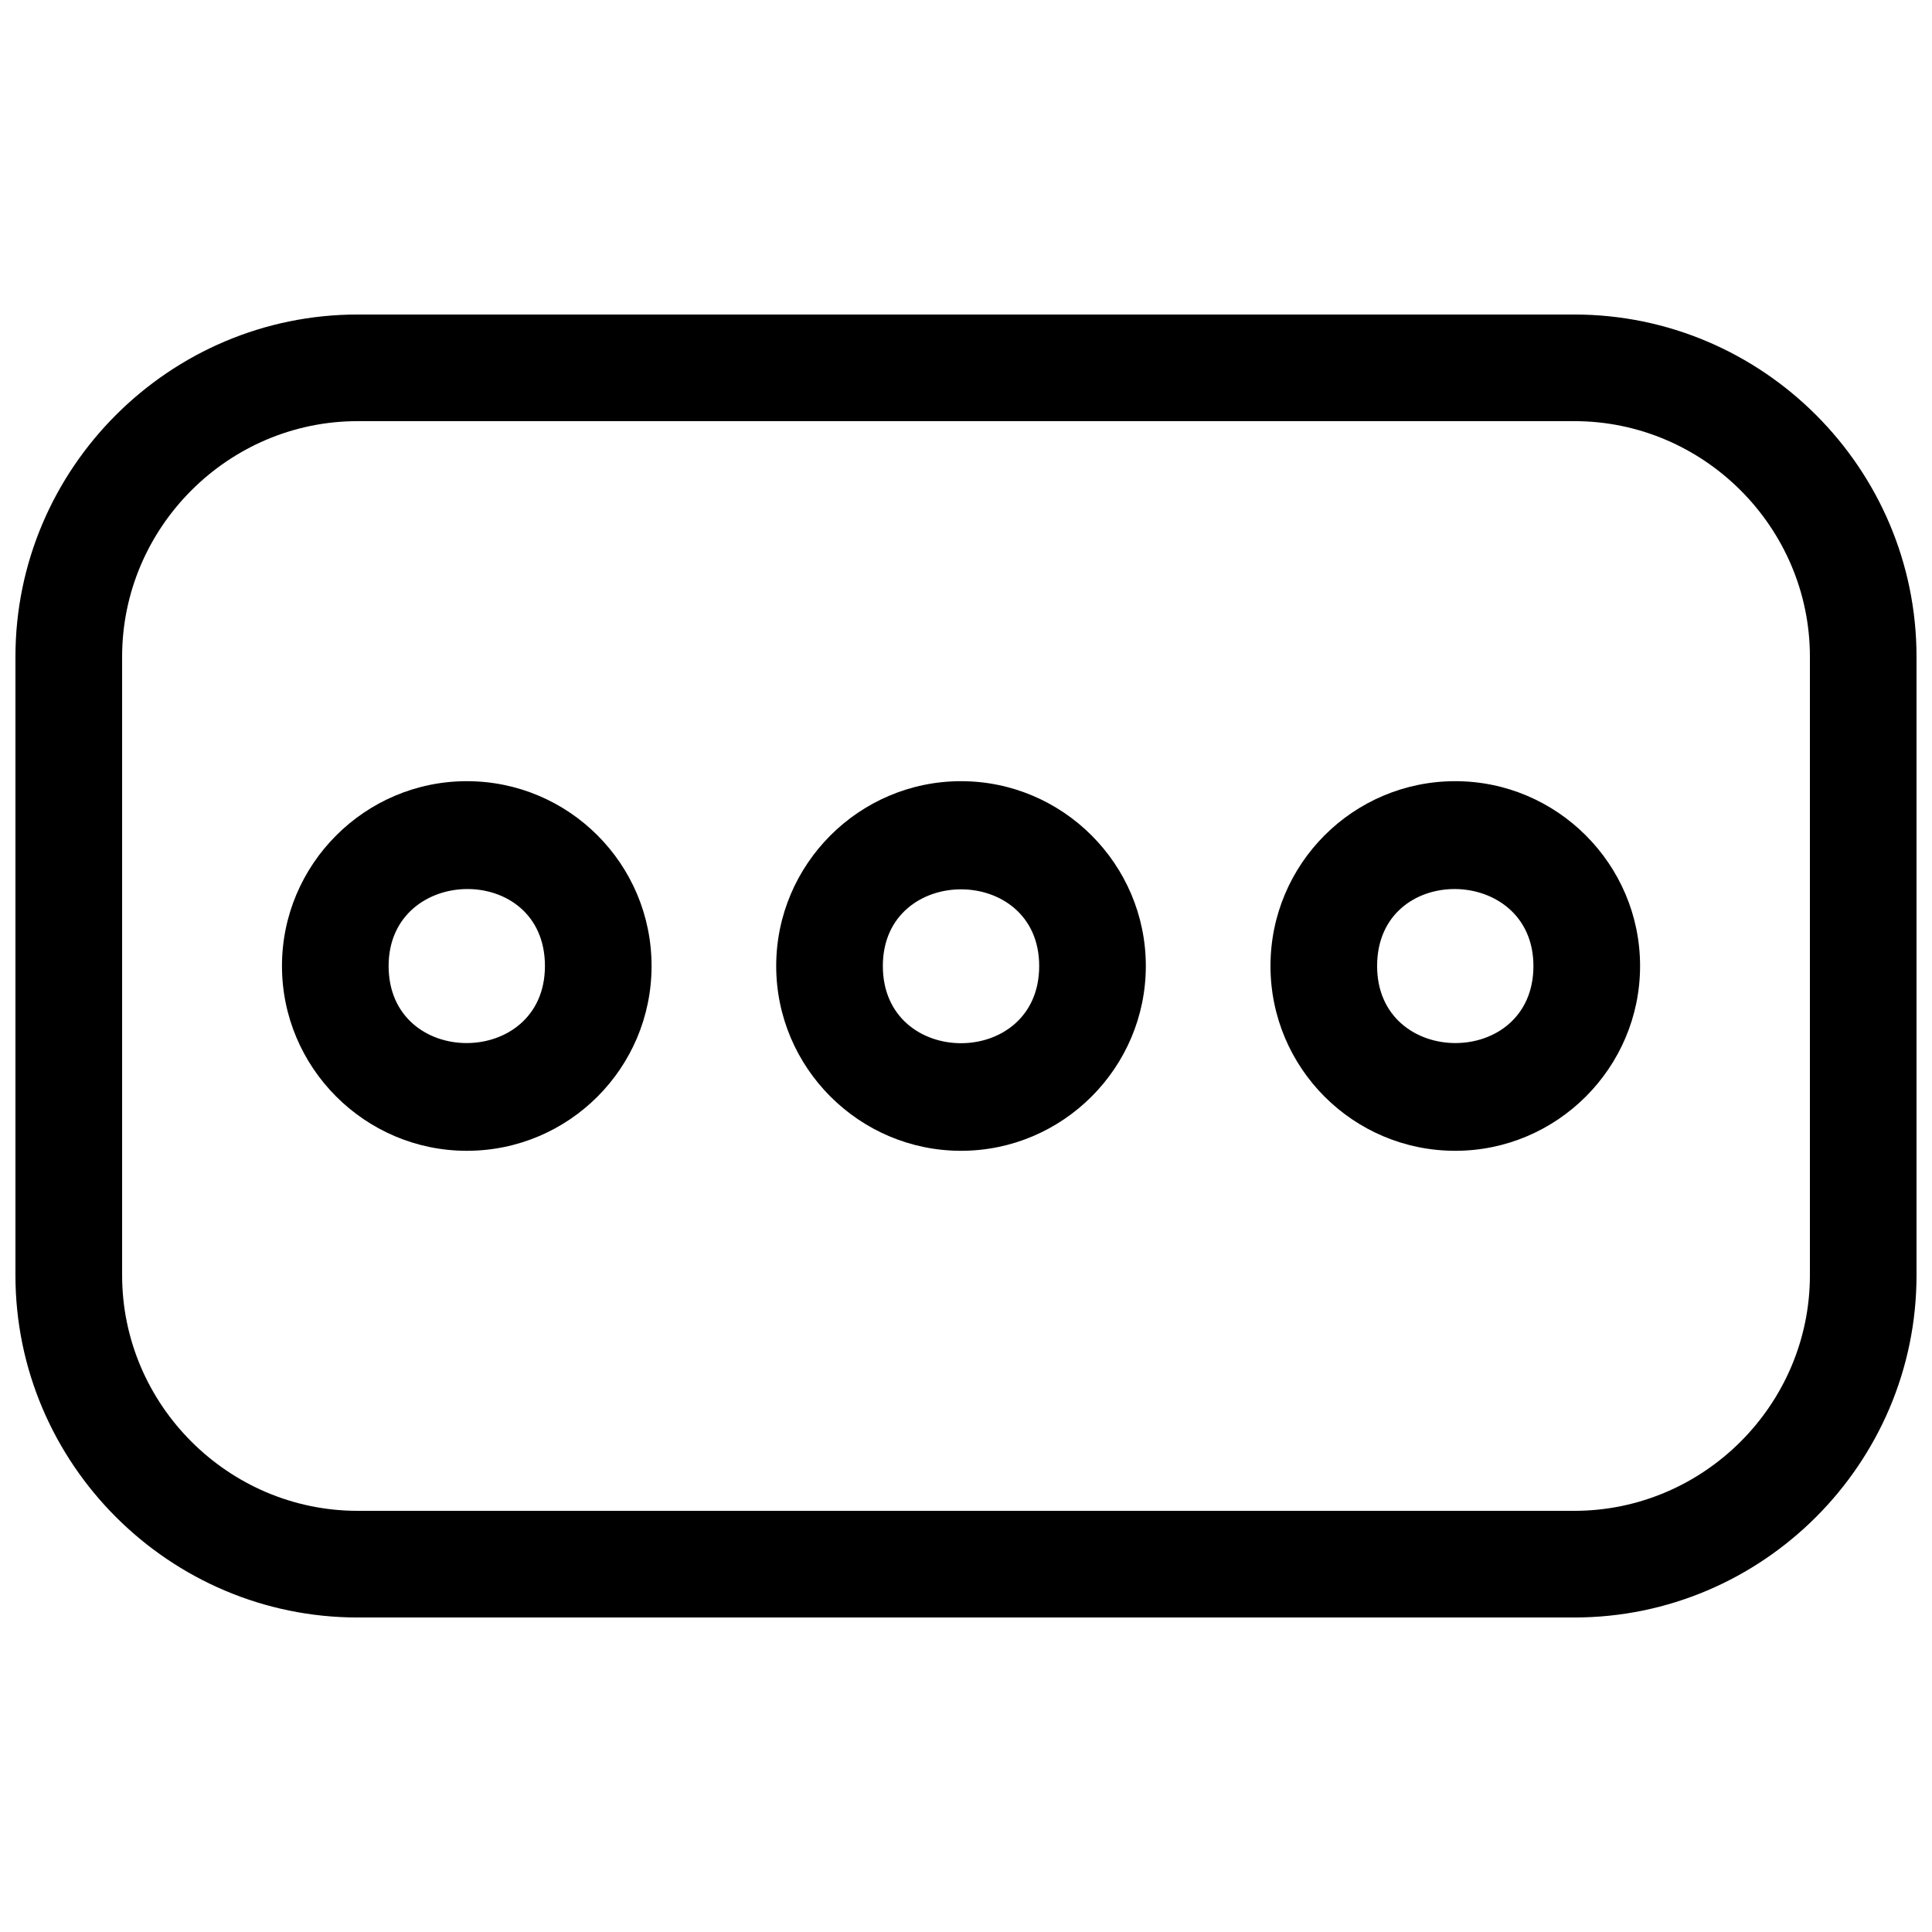 <?xml version="1.0" encoding="UTF-8"?>
<!-- Uploaded to: ICON Repo, www.svgrepo.com, Generator: ICON Repo Mixer Tools -->
<svg width="800px" height="800px" version="1.1" viewBox="144 144 512 512" xmlns="http://www.w3.org/2000/svg">
 <defs>
  <clipPath id="a">
   <path d="m148.09 227h503.81v346h-503.81z"/>
  </clipPath>
 </defs>
 <g clip-path="url(#a)">
  <path d="m238.78 227.35h322.43c49.91 0 90.688 40.777 90.688 90.695v163.91c0 49.91-40.777 90.695-90.688 90.695h-322.43c-49.918 0-90.688-40.777-90.688-90.695v-163.91c0-49.918 40.777-90.695 90.688-90.695zm290.88 123.67c26.969 0 48.977 22.004 48.977 48.977 0 26.973-22.008 48.977-48.977 48.977-27.047 0-48.969-21.93-48.969-48.977 0-27.047 21.922-48.977 48.969-48.977zm-20.711 48.977c0 27.168 41.426 27.301 41.426 0 0-26.855-41.426-27.523-41.426 0zm-110.27-48.977c26.973 0 48.977 22.004 48.977 48.977 0 26.973-22.004 48.977-48.977 48.977s-48.977-22.004-48.977-48.977c0-26.973 22.004-48.977 48.977-48.977zm-20.715 48.977c0 27.285 41.434 27.285 41.434 0 0-27.086-41.434-27.086-41.434 0zm-110.26-48.977c27.047 0 48.969 21.93 48.969 48.977 0 27.047-21.922 48.977-48.969 48.977-26.969 0-48.977-22.004-48.977-48.977 0-26.973 22.008-48.977 48.977-48.977zm-20.715 48.977c0 27.301 41.426 27.168 41.426 0 0-27.523-41.426-26.855-41.426 0zm314.23-144.39h-322.43c-34.301 0-62.426 28.129-62.426 62.434v163.91c0 34.305 28.129 62.434 62.426 62.434h322.43c34.301 0 62.426-28.129 62.426-62.434v-163.91c0-34.305-28.129-62.434-62.426-62.434z"/>
 </g>
</svg>